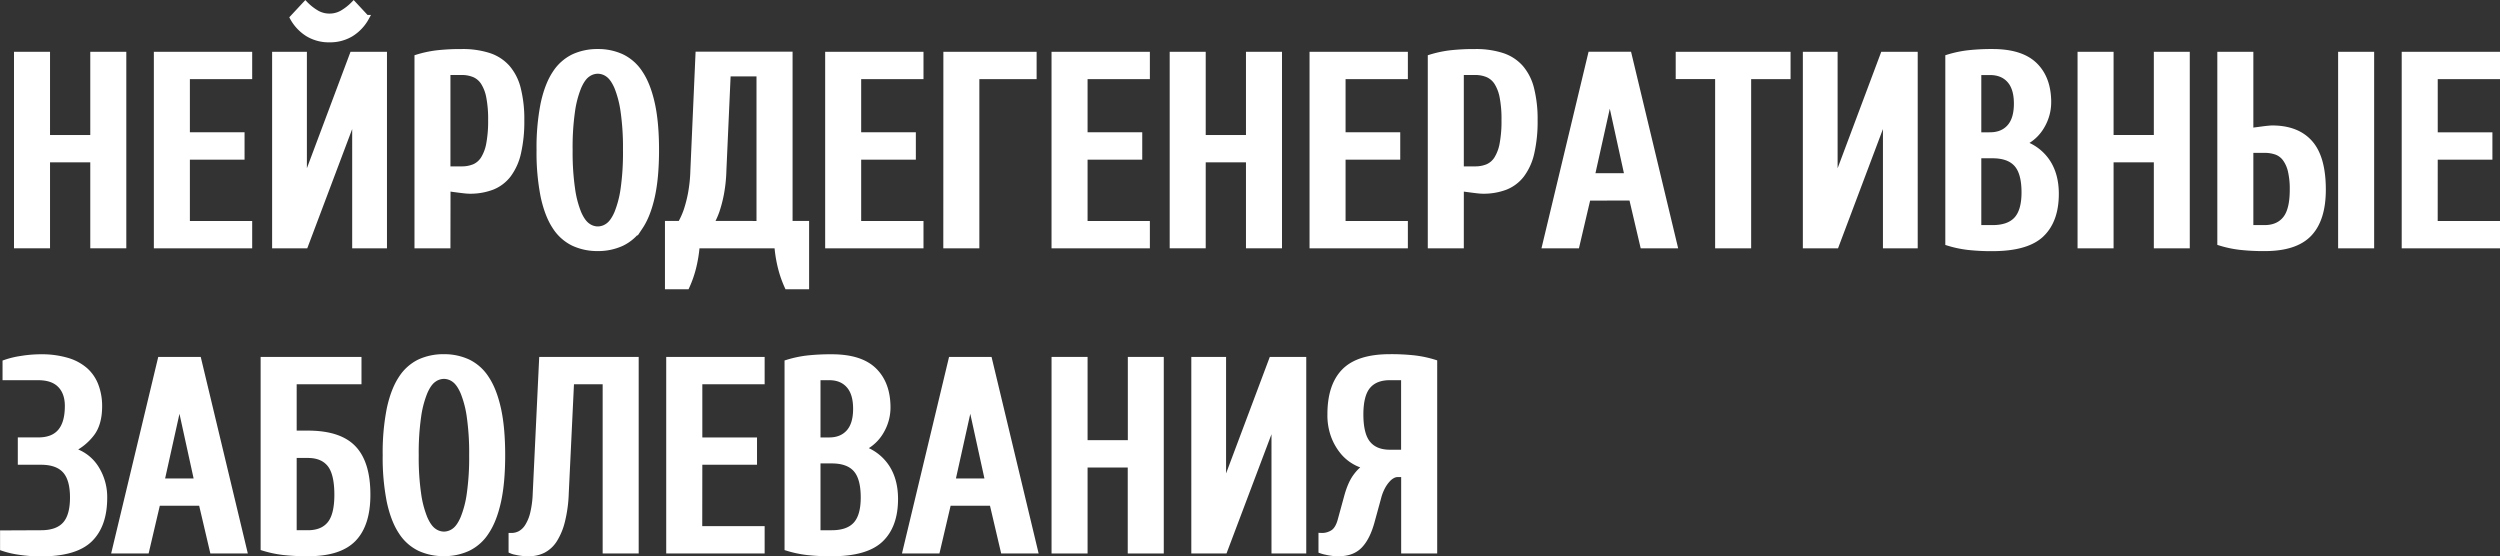<?xml version="1.0" encoding="UTF-8"?> <svg xmlns="http://www.w3.org/2000/svg" id="Layer_1" data-name="Layer 1" viewBox="0 0 1432.2 318.64"><rect x="0" y="0" width="1432.2" height="318.64" fill="#333333" stroke="none"/><defs><style>.cls-1{fill:#fff;stroke:#fff;stroke-miterlimit:10;stroke-width:3.16px;}</style></defs><path class="cls-1" d="M687.31-396.42V-287H669.83v-49.25H643.61V-287H626.13V-396.42h17.48v47.68h26.22v-47.68Z" transform="translate(-616.53 427.67)"></path><path class="cls-1" d="M723.73-299.48h35.69V-287H706.25V-396.42h53.17v12.5H723.73v33.62h31.32v12.51H723.73Z" transform="translate(-616.53 427.67)"></path><path class="cls-1" d="M791.46-287H774V-396.42h16.76v71.92h.72l26.95-71.92h18.21V-287H819.87v-73.48h-.73ZM805.3-418.31a14.55,14.55,0,0,0,8-2.35,30.86,30.86,0,0,0,5.82-4.69l7.28,7.82a25,25,0,0,1-8.66,9.22A23.24,23.24,0,0,1,805.3-405a23.18,23.18,0,0,1-12.45-3.29,25,25,0,0,1-8.67-9.22l7.28-7.82a30.63,30.63,0,0,0,5.83,4.69A14.54,14.54,0,0,0,805.3-418.31Z" transform="translate(-616.53 427.67)"></path><path class="cls-1" d="M873-287H855.56V-394.86a64,64,0,0,1,11.36-2.42,120,120,0,0,1,14.13-.71,48.77,48.77,0,0,1,15.52,2.19,24.22,24.22,0,0,1,10.63,6.88,29.25,29.25,0,0,1,6.12,12.12,70.82,70.82,0,0,1,2,17.9,80.61,80.61,0,0,1-1.89,18.84,33,33,0,0,1-5.68,12.59,21.83,21.83,0,0,1-9.32,7,35.2,35.2,0,0,1-13,2.19q-.87,0-2.4-.15c-1-.11-2.11-.24-3.28-.39l-3.57-.47a31,31,0,0,1-3.13-.55Zm8-43.78a18.44,18.44,0,0,0,7.21-1.32,11.8,11.8,0,0,0,5.25-4.54,24.61,24.61,0,0,0,3.2-8.6,70.61,70.61,0,0,0,1.09-13.68,66.2,66.2,0,0,0-1.09-13.21,23.8,23.8,0,0,0-3.2-8.37,11.9,11.9,0,0,0-5.25-4.45,18.25,18.25,0,0,0-7.21-1.33h-8v55.5Z" transform="translate(-616.53 427.67)"></path><path class="cls-1" d="M959-398a32.23,32.23,0,0,1,13.76,2.89,26,26,0,0,1,10.56,9.46q4.38,6.57,6.78,17.36t2.4,26.58q0,15.79-2.4,26.58t-6.78,17.36a25.82,25.82,0,0,1-10.56,9.45,32.08,32.08,0,0,1-13.76,2.9,32.41,32.41,0,0,1-13.91-2.9,25.91,25.91,0,0,1-10.57-9.45q-4.37-6.57-6.7-17.36a128.58,128.58,0,0,1-2.33-26.58,128.58,128.58,0,0,1,2.33-26.58q2.34-10.79,6.7-17.36a26.08,26.08,0,0,1,10.57-9.46A32.56,32.56,0,0,1,959-398Zm0,101.63a10,10,0,0,0,5.9-2q2.83-2,5.1-7.19a59,59,0,0,0,3.64-13.92A146.78,146.78,0,0,0,975-341.7a147,147,0,0,0-1.38-22.2A59,59,0,0,0,970-377.82q-2.26-5.16-5.1-7.19a10.05,10.05,0,0,0-5.9-2,10,10,0,0,0-5.9,2q-2.85,2-5.1,7.19a58.05,58.05,0,0,0-3.64,13.92A145.5,145.5,0,0,0,943-341.7a145.32,145.32,0,0,0,1.39,22.2A58.05,58.05,0,0,0,948-305.58q2.25,5.16,5.1,7.19A10,10,0,0,0,959-296.36Z" transform="translate(-616.53 427.67)"></path><path class="cls-1" d="M1015.8-287a76.21,76.21,0,0,1-2.11,12.9,62,62,0,0,1-3.72,10.56H999.05v-36h7.28a45.06,45.06,0,0,0,3.35-7.35,75.9,75.9,0,0,0,2.48-9.46,85.46,85.46,0,0,0,1.45-13.68l2.92-66.45H1069v96.94h9.47v36h-10.93a62.89,62.89,0,0,1-3.71-10.56,75.22,75.22,0,0,1-2.11-12.9Zm35.69-12.5v-86h-17.92L1031.09-330a85.46,85.46,0,0,1-1.45,13.68,75.9,75.9,0,0,1-2.48,9.46,45.06,45.06,0,0,1-3.35,7.35Z" transform="translate(-616.53 427.67)"></path><path class="cls-1" d="M1108.3-299.48H1144V-287h-53.17V-396.42H1144v12.5H1108.3v33.62h31.32v12.51H1108.3Z" transform="translate(-616.53 427.67)"></path><path class="cls-1" d="M1158.55-396.42h50.26v12.5H1176V-287h-17.49Z" transform="translate(-616.53 427.67)"></path><path class="cls-1" d="M1238-299.48h35.69V-287h-53.18V-396.42h53.18v12.5H1238v33.62h31.32v12.51H1238Z" transform="translate(-616.53 427.67)"></path><path class="cls-1" d="M1349.38-396.42V-287H1331.9v-49.25h-26.22V-287H1288.2V-396.42h17.48v47.68h26.22v-47.68Z" transform="translate(-616.53 427.67)"></path><path class="cls-1" d="M1385.8-299.48h35.69V-287h-53.17V-396.42h53.17v12.5H1385.8v33.62h31.32v12.51H1385.8Z" transform="translate(-616.53 427.67)"></path><path class="cls-1" d="M1453.54-287h-17.48V-394.86a64,64,0,0,1,11.36-2.42,120,120,0,0,1,14.13-.71,48.77,48.77,0,0,1,15.52,2.19,24.22,24.22,0,0,1,10.63,6.88,29.25,29.25,0,0,1,6.12,12.12,70.82,70.82,0,0,1,2,17.9,80.61,80.61,0,0,1-1.89,18.84,33,33,0,0,1-5.68,12.59,21.83,21.83,0,0,1-9.32,7,35.2,35.2,0,0,1-13,2.19q-.87,0-2.4-.15c-1-.11-2.11-.24-3.28-.39l-3.57-.47a31,31,0,0,1-3.13-.55Zm8-43.78a18.44,18.44,0,0,0,7.21-1.32,11.8,11.8,0,0,0,5.25-4.54,24.61,24.61,0,0,0,3.2-8.6,70.61,70.61,0,0,0,1.09-13.68,66.2,66.2,0,0,0-1.09-13.21,23.8,23.8,0,0,0-3.2-8.37,11.9,11.9,0,0,0-5.25-4.45,18.25,18.25,0,0,0-7.21-1.33h-8v55.5Z" transform="translate(-616.53 427.67)"></path><path class="cls-1" d="M1526.23-314.34,1519.82-287h-18.21l26.22-109.44h21.85L1575.91-287H1557.7l-6.41-27.36Zm12.82-57.07h-.58l-9.91,44.56h20.25Z" transform="translate(-616.53 427.67)"></path><path class="cls-1" d="M1578.09-396.42h62.64v12.5h-22.58V-287h-17.48v-96.94h-22.58Z" transform="translate(-616.53 427.67)"></path><path class="cls-1" d="M1668.41-287h-17.48V-396.42h16.75v71.92h.73l26.95-71.92h18.21V-287h-16.76v-73.48h-.73Z" transform="translate(-616.53 427.67)"></path><path class="cls-1" d="M1776.2-345.3a26.7,26.7,0,0,1,13.48,10.64q4.72,7.35,4.73,18,0,15.31-8.37,23.29t-28,8a120.22,120.22,0,0,1-14.14-.71,64,64,0,0,1-11.36-2.42V-394.86a64,64,0,0,1,11.36-2.42A120.22,120.22,0,0,1,1758-398q16.45,0,24.25,7.66t7.79,21.27a26.78,26.78,0,0,1-3.64,13.44,23.7,23.7,0,0,1-10.2,9.7Zm-19.66-5c4.75,0,8.5-1.51,11.21-4.53s4.08-7.51,4.08-13.45-1.36-10.42-4.08-13.45-6.46-4.53-11.21-4.53H1750v36ZM1750-338.57v41.43h8q9.32,0,13.76-4.85t4.44-15.48q0-11.25-4.44-16.18T1758-338.57Z" transform="translate(-616.53 427.67)"></path><path class="cls-1" d="M1869.43-396.42V-287H1852v-49.25h-26.22V-287h-17.48V-396.42h17.48v47.68H1852v-47.68Z" transform="translate(-616.53 427.67)"></path><path class="cls-1" d="M1918.24-354.21q14.27,0,21.7,8.44t7.43,26.74q0,17-7.94,25.33t-25.56,8.29a120.22,120.22,0,0,1-14.14-.71,64,64,0,0,1-11.36-2.42V-396.42h17.48v43.77a31.75,31.75,0,0,1,3.13-.54l3.57-.47c1.17-.16,2.26-.29,3.28-.39S1917.65-354.21,1918.24-354.21Zm-12.39,12.51v44.56h8q7.71,0,11.87-5.08t4.15-16.81a45.82,45.82,0,0,0-1.09-10.79,19.08,19.08,0,0,0-3.14-7,11.06,11.06,0,0,0-5-3.76,19.82,19.82,0,0,0-6.77-1.09Zm69.2-54.72V-287h-17.48V-396.42Z" transform="translate(-616.53 427.67)"></path><path class="cls-1" d="M2011.46-299.48h35.69V-287H1994V-396.42h53.17v12.5h-35.69v33.62h31.32v12.51h-31.32Z" transform="translate(-616.53 427.67)"></path><path class="cls-1" d="M640-122.33q9.33,0,13.77-4.85t4.44-15.48q0-10.62-4.44-15.48T640-163H628.31v-12.51h10.2q16.74,0,16.75-19.55,0-7.65-4.22-12t-12.53-4.38H619.57V-220a49,49,0,0,1,9.11-2.19,69.41,69.41,0,0,1,11.28-.94,51.2,51.2,0,0,1,15.08,2,27.42,27.42,0,0,1,10.42,5.62,22.42,22.42,0,0,1,6,8.92,32.9,32.9,0,0,1,2,11.64q0,10-4.37,15.72a31.16,31.16,0,0,1-10.93,9v.62a23.49,23.49,0,0,1,13.48,10.17,31,31,0,0,1,4.73,16.88q0,15.8-8.37,23.93t-28,8.13a81.24,81.24,0,0,1-12.52-.94,50.74,50.74,0,0,1-9.33-2.19v-8.6Z" transform="translate(-616.53 427.67)"></path><path class="cls-1" d="M706.83-139.53l-6.41,27.36H682.21l26.22-109.45h21.85L756.5-112.17H738.29l-6.41-27.36Zm12.82-57.07h-.59L709.16-152h20.25Z" transform="translate(-616.53 427.67)"></path><path class="cls-1" d="M784.91-179.4h8q18.06,0,26.15,8.52t8.08,26.66q0,17-8.08,25.33t-26.15,8.29a119.91,119.91,0,0,1-14.13-.71,63.76,63.76,0,0,1-11.36-2.42V-221.62h54.62v12.51H784.91Zm0,12.51v44.56h8q8.31,0,12.53-5.08t4.22-16.81q0-12.34-4.22-17.51t-12.53-5.16Z" transform="translate(-616.53 427.67)"></path><path class="cls-1" d="M870.86-223.18a32.26,32.26,0,0,1,13.76,2.89,25.92,25.92,0,0,1,10.56,9.46q4.38,6.57,6.78,17.36t2.4,26.58q0,15.79-2.4,26.58T895.18-123a25.78,25.78,0,0,1-10.56,9.46,32.12,32.12,0,0,1-13.76,2.9,32.49,32.49,0,0,1-13.92-2.9A25.9,25.9,0,0,1,846.38-123q-4.36-6.55-6.7-17.35a128.58,128.58,0,0,1-2.33-26.58,128.58,128.58,0,0,1,2.33-26.58q2.33-10.78,6.7-17.36a26,26,0,0,1,10.56-9.46A32.64,32.64,0,0,1,870.86-223.18Zm0,101.63a10.05,10.05,0,0,0,5.9-2q2.84-2,5.09-7.19a58.48,58.48,0,0,0,3.65-13.92,147,147,0,0,0,1.38-22.2,146.88,146.88,0,0,0-1.38-22.2A58.48,58.48,0,0,0,881.85-203q-2.25-5.16-5.09-7.19a10,10,0,0,0-5.9-2,10,10,0,0,0-5.9,2q-2.85,2-5.1,7.19a58.05,58.05,0,0,0-3.64,13.92,145.41,145.41,0,0,0-1.39,22.2,145.5,145.5,0,0,0,1.39,22.2,58.05,58.05,0,0,0,3.64,13.92q2.25,5.16,5.1,7.19A10,10,0,0,0,870.86-121.55Z" transform="translate(-616.53 427.67)"></path><path class="cls-1" d="M919.65-110.6a30,30,0,0,1-7.57-.79,11.43,11.43,0,0,1-2.62-.78v-8.6a10.58,10.58,0,0,0,5.1-1.25,11.91,11.91,0,0,0,4.22-4.14,25,25,0,0,0,3.06-7.51A57.29,57.29,0,0,0,923.3-145l3.64-76.62h53.9v109.45H963.36v-96.94H943.84L940.78-145A76.43,76.43,0,0,1,938.59-129a36.2,36.2,0,0,1-4.44,10.63,16.86,16.86,0,0,1-6.41,5.94A17.7,17.7,0,0,1,919.65-110.6Z" transform="translate(-616.53 427.67)"></path><path class="cls-1" d="M1017.25-124.68H1053v12.51H999.77V-221.62H1053v12.51h-35.7v33.62h31.33V-163h-31.33Z" transform="translate(-616.53 427.67)"></path><path class="cls-1" d="M1111.21-170.49a26.73,26.73,0,0,1,13.48,10.63q4.72,7.37,4.73,18,0,15.32-8.37,23.29t-28,8a120.15,120.15,0,0,1-14.13-.71,64,64,0,0,1-11.36-2.42V-220a64,64,0,0,1,11.36-2.43,122.61,122.61,0,0,1,14.13-.7q16.47,0,24.26,7.66t7.79,21.27a26.78,26.78,0,0,1-3.64,13.44,23.7,23.7,0,0,1-10.2,9.7Zm-19.66-5q7.13,0,11.21-4.53t4.08-13.45q0-8.91-4.08-13.45t-11.21-4.53H1085v36ZM1085-163.76v41.43h8q9.33,0,13.77-4.85t4.44-15.48q0-11.25-4.44-16.18T1093-163.76Z" transform="translate(-616.53 427.67)"></path><path class="cls-1" d="M1159.87-139.53l-6.41,27.36h-18.21l26.22-109.45h21.85l26.22,109.45h-18.21l-6.41-27.36Zm12.82-57.07h-.59L1162.2-152h20.25Z" transform="translate(-616.53 427.67)"></path><path class="cls-1" d="M1281.65-221.62v109.45h-17.48v-49.25H1238v49.25h-17.48V-221.62H1238v47.69h26.22v-47.69Z" transform="translate(-616.53 427.67)"></path><path class="cls-1" d="M1318.07-112.17h-17.48V-221.62h16.75v71.93h.73l27-71.93h18.21v109.45h-16.76v-73.48h-.72Z" transform="translate(-616.53 427.67)"></path><path class="cls-1" d="M1398.92-160.64a22.56,22.56,0,0,1-6.63-2.66,24.3,24.3,0,0,1-6.63-5.7,31.68,31.68,0,0,1-5.1-9,34.34,34.34,0,0,1-2-12.35q0-16.42,8.09-24.63t26.14-8.21a122.37,122.37,0,0,1,14.13.7,63.89,63.89,0,0,1,11.37,2.43v107.88h-17.48v-43.78h-3.64a6.19,6.19,0,0,0-2.55.63,10,10,0,0,0-2.92,2.19,19.78,19.78,0,0,0-3,4.14,27.3,27.3,0,0,0-2.48,6.33l-3.64,13.29q-2.49,9.39-6.85,14.08t-12.09,4.69a28.62,28.62,0,0,1-7.28-.79,19.61,19.61,0,0,1-2.92-.78v-8.6a11.46,11.46,0,0,0,7-2q2.61-1.95,3.93-6.65l3.64-13.29c1.36-5.1,3.06-9.07,5.1-11.88s4-4.64,5.83-5.47Zm21.85-7.81v-43h-8q-8.3,0-12.52,4.92T1396-190.34q0,11.72,4.23,16.8t12.52,5.09Z" transform="translate(-616.53 427.67)"></path></svg> 
